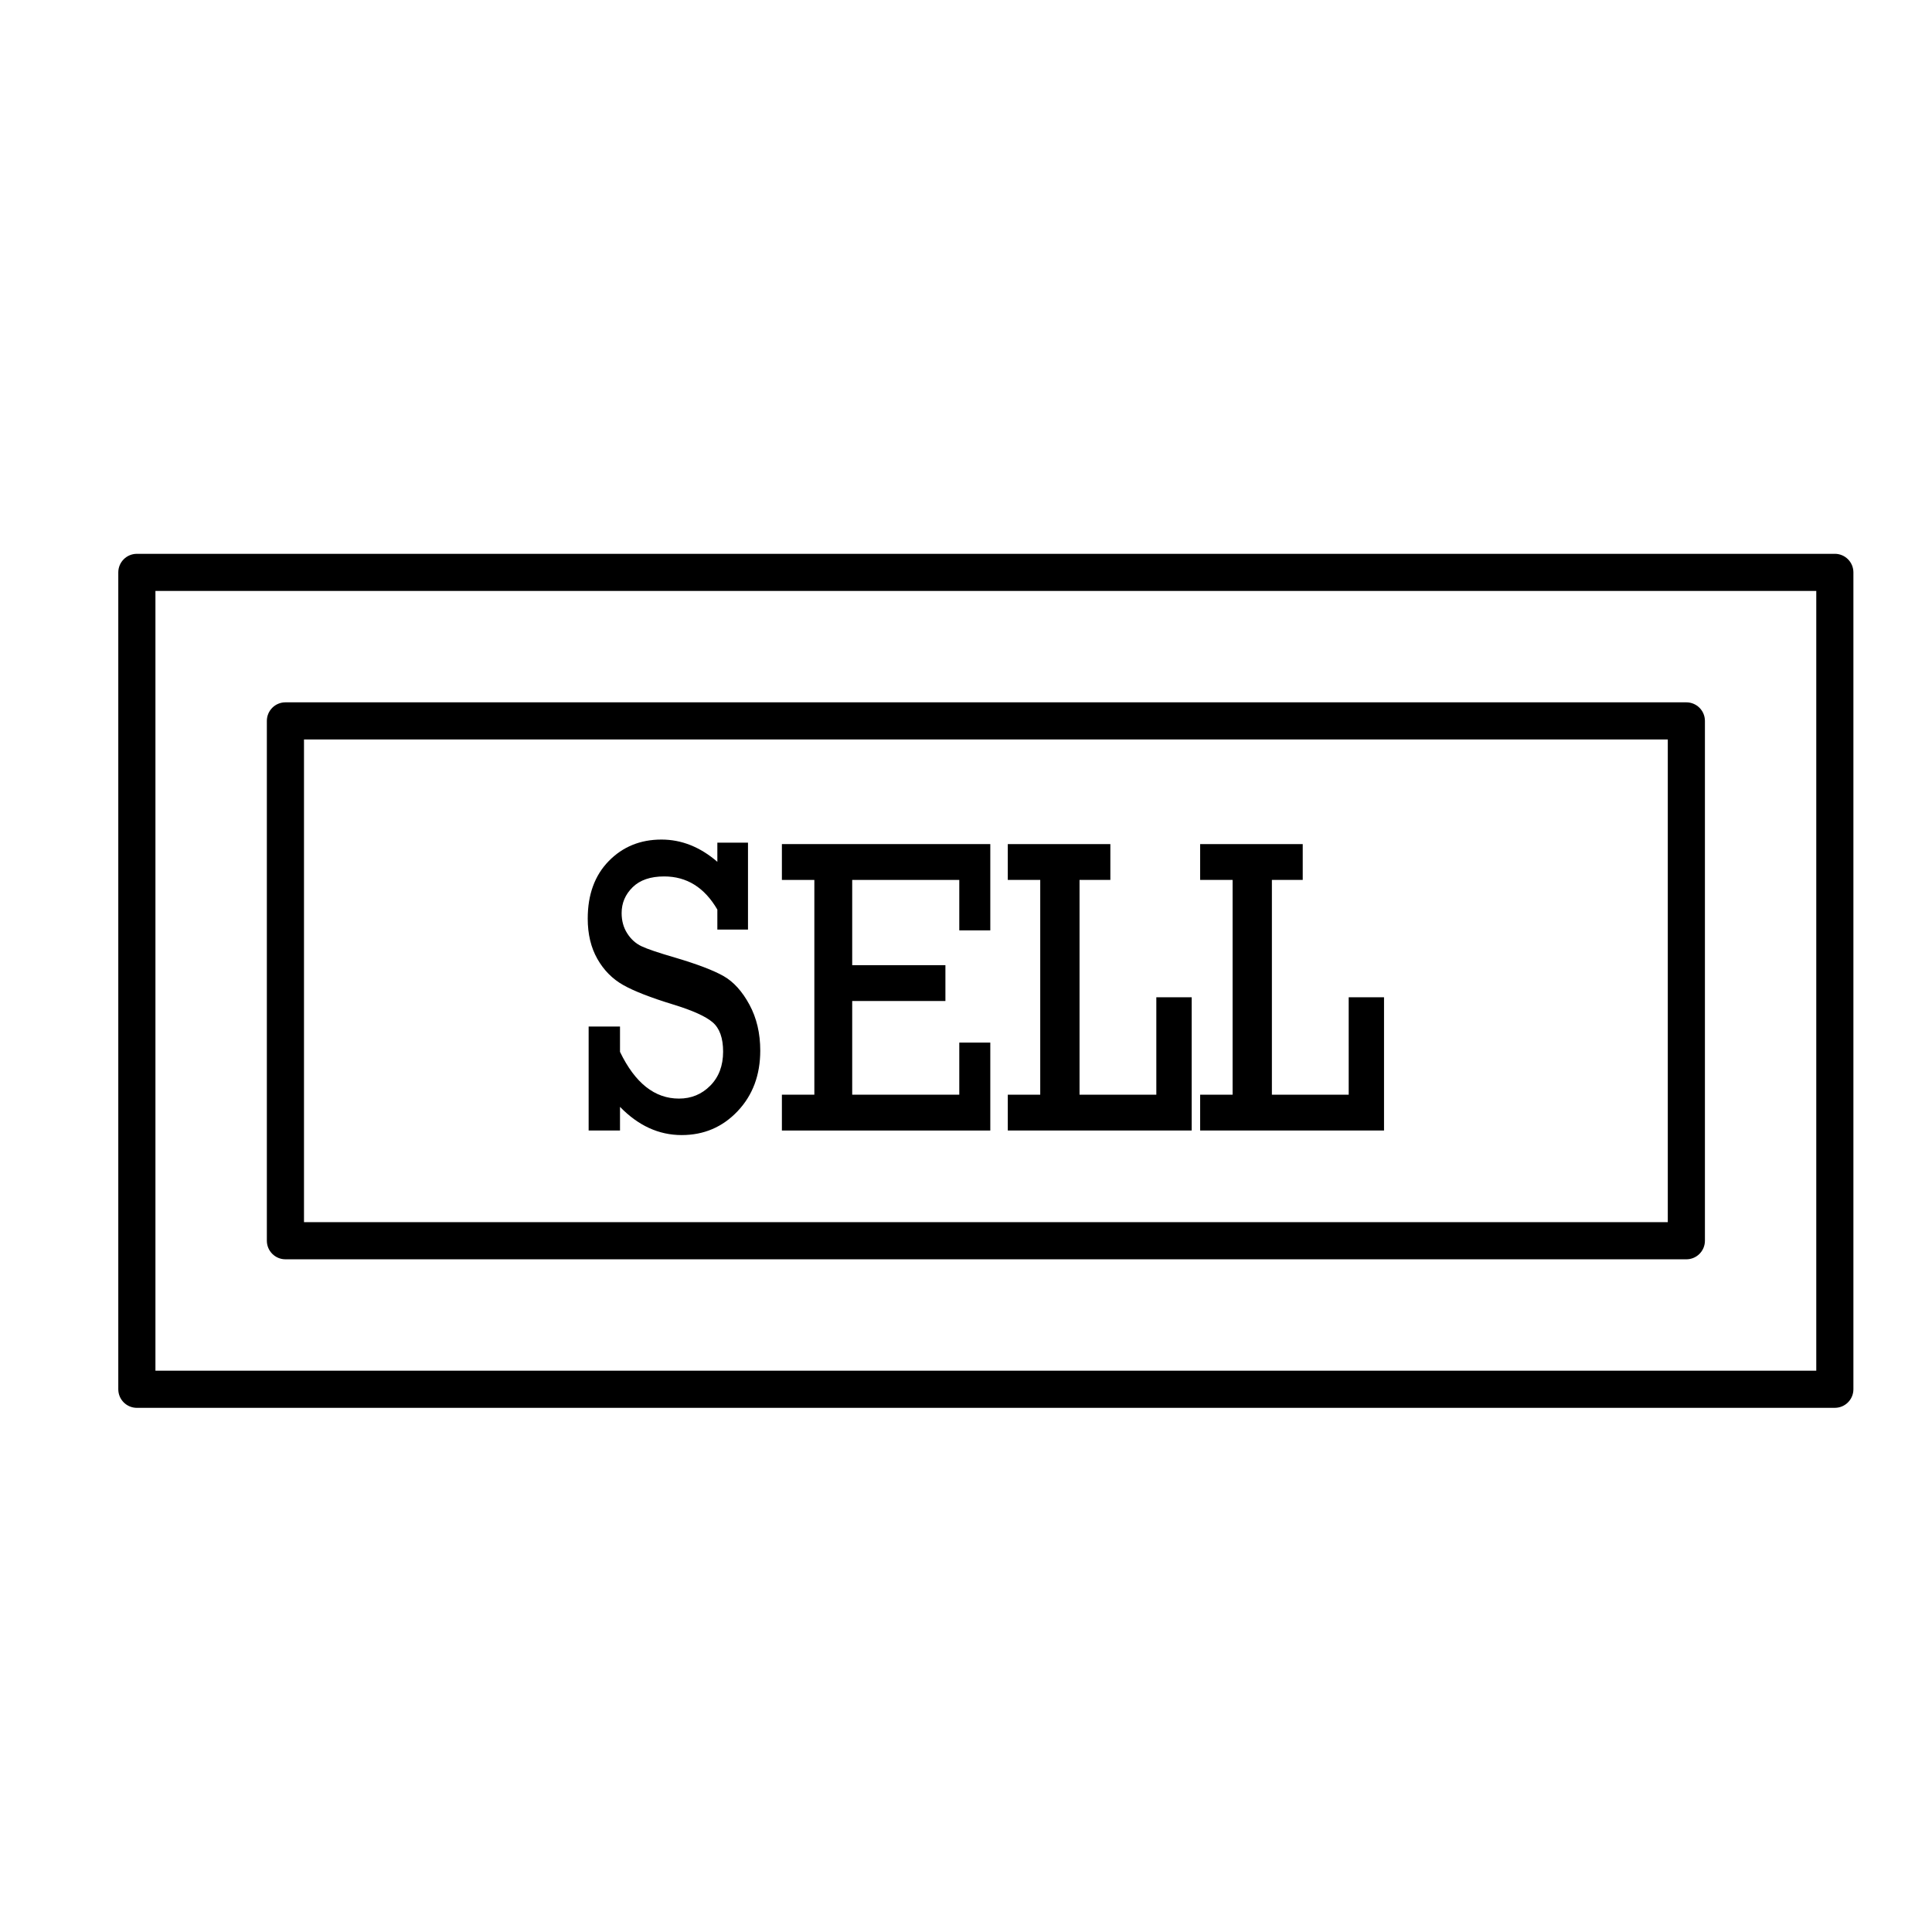<?xml version="1.0" encoding="UTF-8"?>
<!-- Uploaded to: SVG Find, www.svgrepo.com, Generator: SVG Find Mixer Tools -->
<svg fill="#000000" width="800px" height="800px" version="1.1" viewBox="144 144 512 512" xmlns="http://www.w3.org/2000/svg">
 <g>
  <path d="m219.64 477.73h371.26c2.719 0 4.922-2.203 4.922-4.922v-137.76c0-2.719-2.203-4.922-4.922-4.922h-371.26c-2.719 0-4.922 2.203-4.922 4.922v137.76c0.004 2.715 2.207 4.918 4.922 4.918zm4.922-137.76h361.42v127.92h-361.42z"/>
  <path d="m630.25 290.77h-449.98c-2.719 0-4.922 2.203-4.922 4.922v216.48c0 2.719 2.203 4.922 4.922 4.922l449.98-0.004c2.719 0 4.922-2.203 4.922-4.922v-216.48c0-2.719-2.203-4.922-4.922-4.922zm-4.918 216.48h-440.14v-206.64h440.14z"/>
  <path d="m335.78 402.69c-2.644-1.512-6.894-3.137-12.758-4.879-4.492-1.305-7.504-2.32-9.031-3.051-1.527-0.727-2.785-1.863-3.773-3.41-0.988-1.547-1.48-3.336-1.48-5.375 0-2.656 0.969-4.938 2.914-6.848 1.941-1.91 4.731-2.863 8.359-2.863 5.988 0 10.684 2.93 14.094 8.785v5.293h8.121v-23.027h-8.121v5.074c-4.555-3.93-9.492-5.894-14.809-5.894-5.606 0-10.266 1.902-13.977 5.703-3.711 3.801-5.566 8.887-5.566 15.254 0 4.109 0.852 7.668 2.555 10.668 1.703 3.004 3.988 5.309 6.856 6.93 2.867 1.617 7.277 3.336 13.234 5.156 5.129 1.566 8.617 3.141 10.465 4.723s2.769 4.176 2.769 7.773c0 3.711-1.129 6.711-3.391 9-2.262 2.293-5.031 3.438-8.312 3.438-6.434 0-11.641-4.125-15.621-12.387v-6.711h-8.312v27.562h8.312v-6.273c4.84 4.984 10.289 7.477 16.34 7.477 5.891 0 10.836-2.113 14.832-6.336 3.996-4.219 5.996-9.57 5.996-16.051 0-4.586-0.957-8.641-2.867-12.172-1.91-3.527-4.188-6.047-6.828-7.559z"/>
  <path d="m351.21 377.19h8.602v56.914h-8.602v9.496h55.23v-23.301h-8.219v13.805h-28.379v-24.828h24.703v-9.496h-24.703v-22.59h28.379v13.367h8.219v-22.863h-55.23z"/>
  <path d="m450.44 434.1h-20.352v-56.914h8.168v-9.496h-27.184v9.496h8.602v56.914h-8.598v9.496h48.73v-35.309h-9.367z"/>
  <path d="m501.42 434.1h-20.355v-56.914h8.172v-9.496h-27.188v9.496h8.602v56.914h-8.598v9.496h48.73v-35.309h-9.363z"/>
 </g>
</svg>